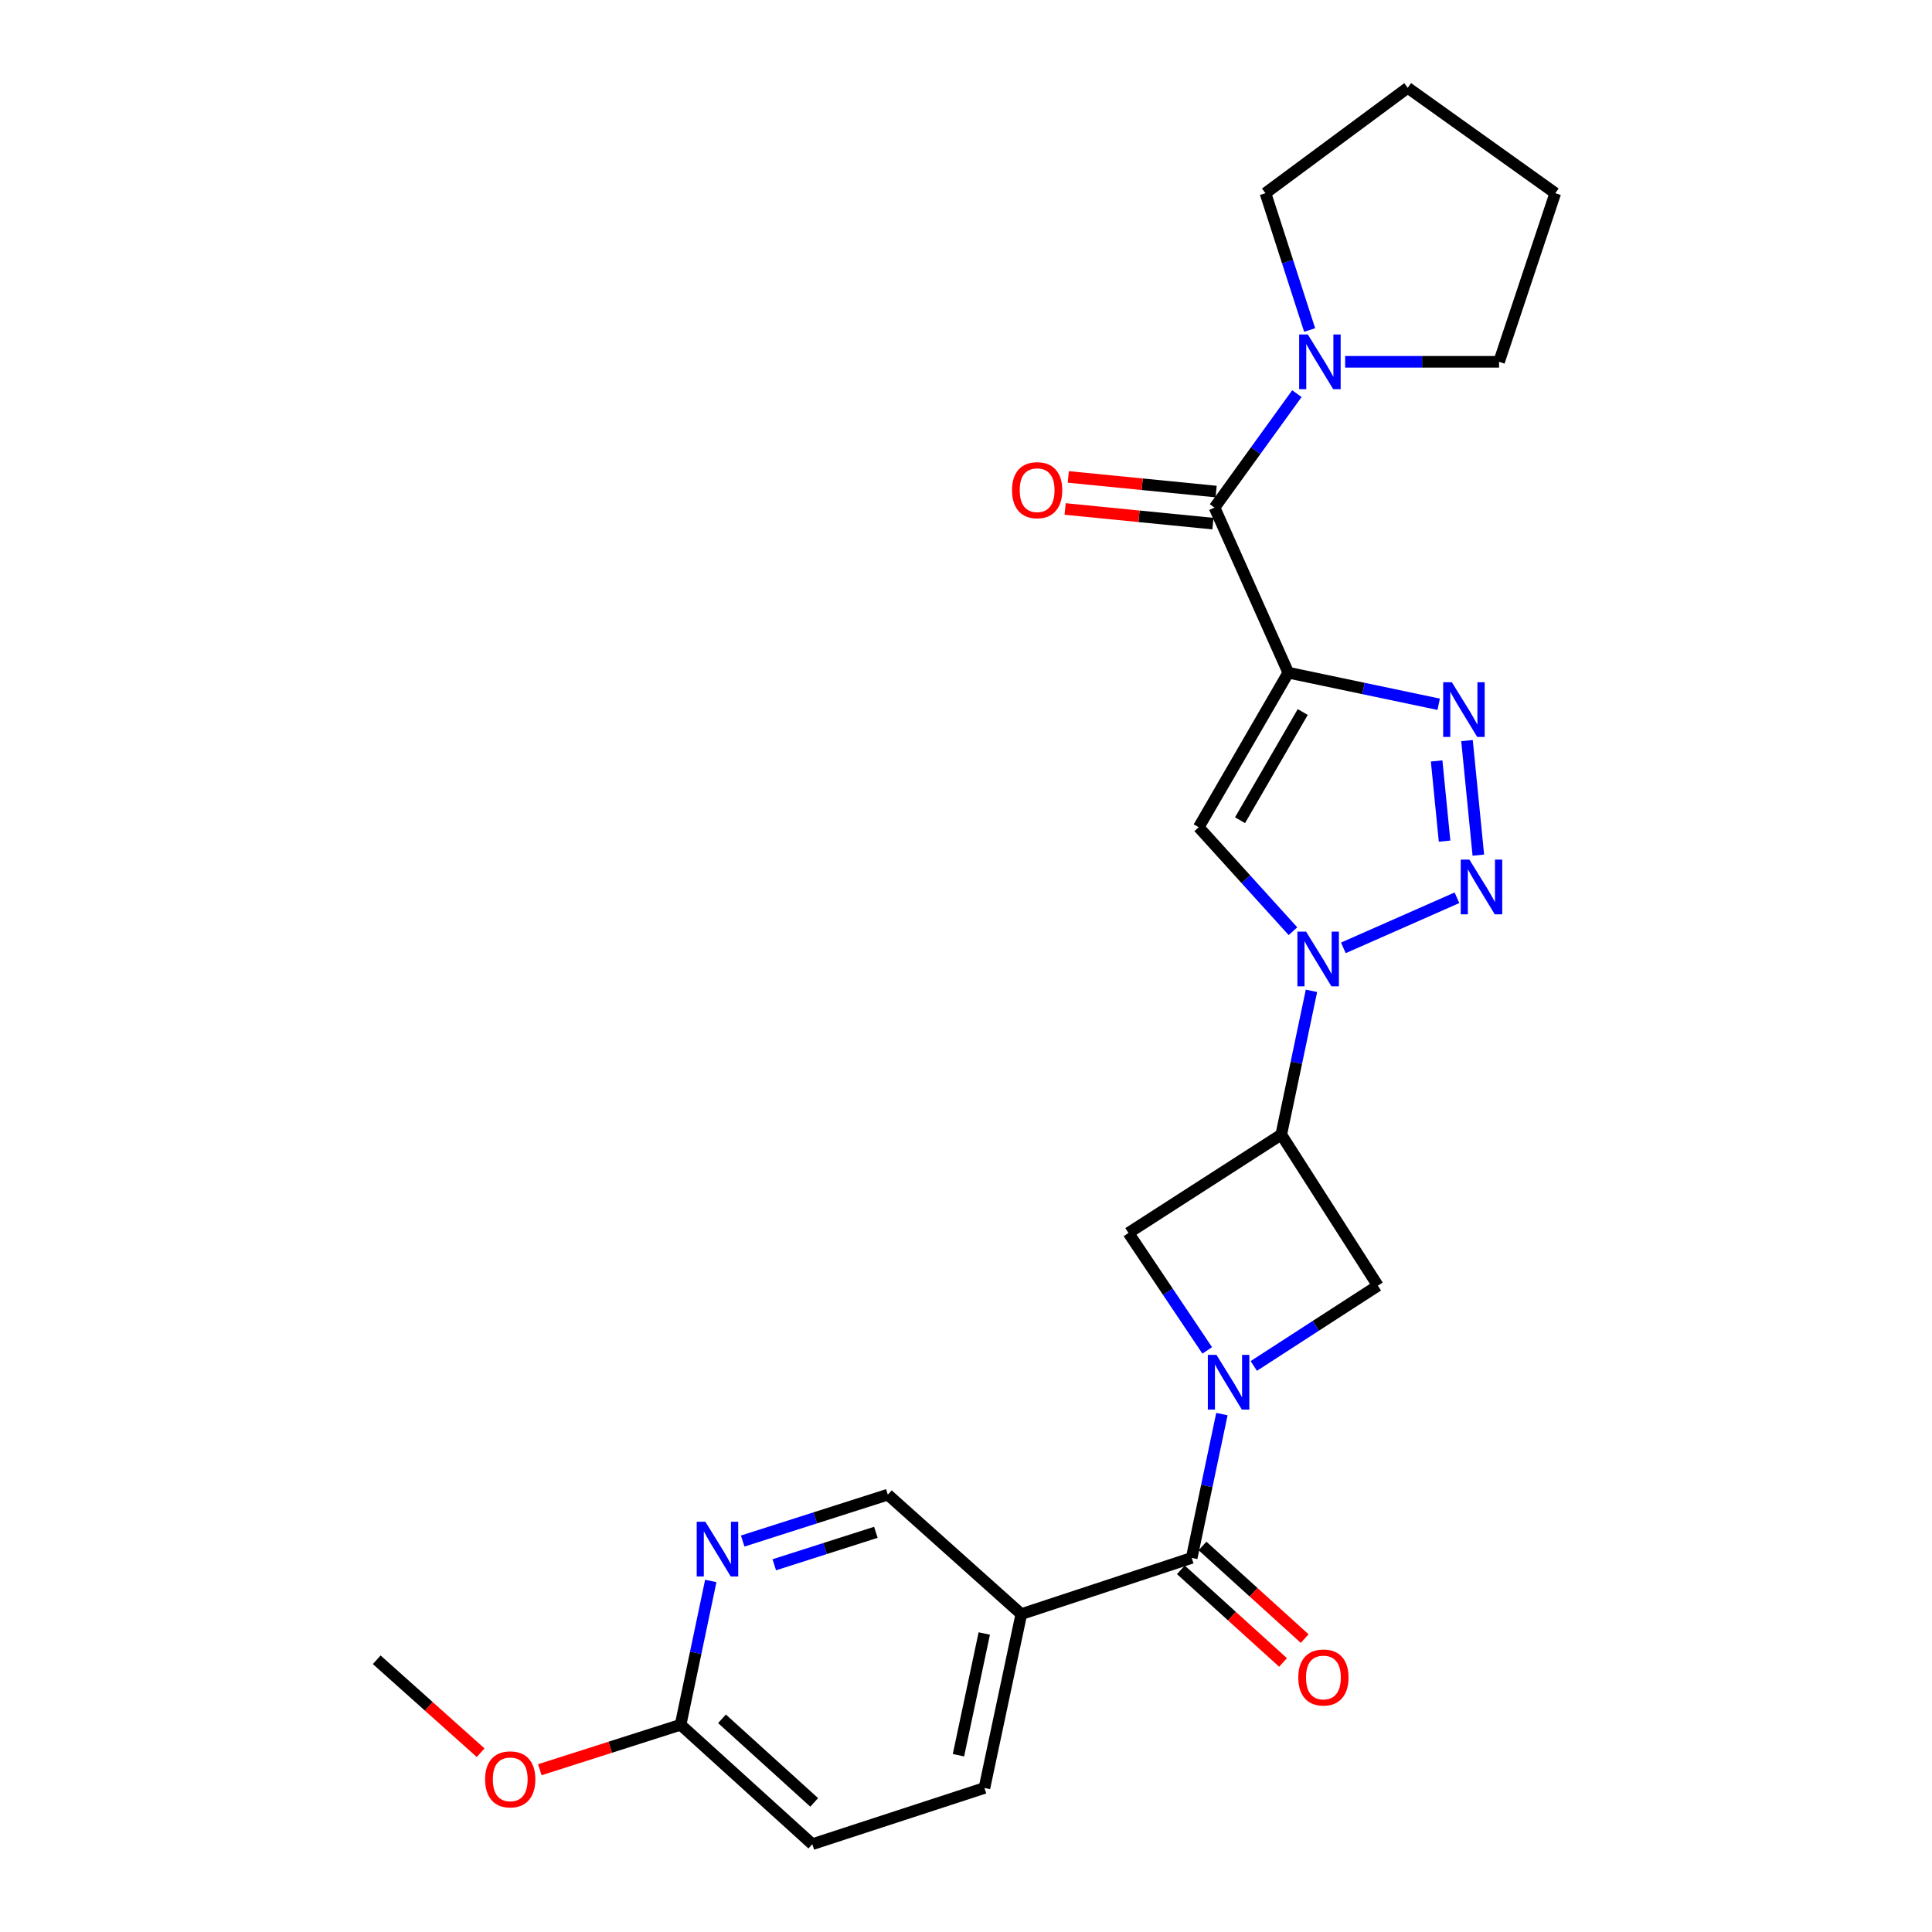 <?xml version='1.0' encoding='iso-8859-1'?>
<svg version='1.1' baseProfile='full'
              xmlns='http://www.w3.org/2000/svg'
                      xmlns:rdkit='http://www.rdkit.org/xml'
                      xmlns:xlink='http://www.w3.org/1999/xlink'
                  xml:space='preserve'
width='1000px' height='1000px' viewBox='0 0 1000 1000'>
<!-- END OF HEADER -->
<rect style='opacity:1.0;fill:#FFFFFF;stroke:none' width='1000' height='1000' x='0' y='0'> </rect>
<path class='bond-0' d='M 666.82,348.179 L 705.742,356.355' style='fill:none;fill-rule:evenodd;stroke:#000000;stroke-width:6px;stroke-linecap:butt;stroke-linejoin:miter;stroke-opacity:1' />
<path class='bond-0' d='M 705.742,356.355 L 744.664,364.53' style='fill:none;fill-rule:evenodd;stroke:#0000FF;stroke-width:6px;stroke-linecap:butt;stroke-linejoin:miter;stroke-opacity:1' />
<path class='bond-1' d='M 666.82,348.179 L 620.451,428.18' style='fill:none;fill-rule:evenodd;stroke:#000000;stroke-width:6px;stroke-linecap:butt;stroke-linejoin:miter;stroke-opacity:1' />
<path class='bond-1' d='M 674.293,368.542 L 641.834,424.543' style='fill:none;fill-rule:evenodd;stroke:#000000;stroke-width:6px;stroke-linecap:butt;stroke-linejoin:miter;stroke-opacity:1' />
<path class='bond-2' d='M 666.82,348.179 L 628.641,262.731' style='fill:none;fill-rule:evenodd;stroke:#000000;stroke-width:6px;stroke-linecap:butt;stroke-linejoin:miter;stroke-opacity:1' />
<path class='bond-3' d='M 669.233,481.985 L 644.842,455.082' style='fill:none;fill-rule:evenodd;stroke:#0000FF;stroke-width:6px;stroke-linecap:butt;stroke-linejoin:miter;stroke-opacity:1' />
<path class='bond-3' d='M 644.842,455.082 L 620.451,428.18' style='fill:none;fill-rule:evenodd;stroke:#000000;stroke-width:6px;stroke-linecap:butt;stroke-linejoin:miter;stroke-opacity:1' />
<path class='bond-4' d='M 678.812,512.85 L 670.996,550.062' style='fill:none;fill-rule:evenodd;stroke:#0000FF;stroke-width:6px;stroke-linecap:butt;stroke-linejoin:miter;stroke-opacity:1' />
<path class='bond-4' d='M 670.996,550.062 L 663.179,587.274' style='fill:none;fill-rule:evenodd;stroke:#000000;stroke-width:6px;stroke-linecap:butt;stroke-linejoin:miter;stroke-opacity:1' />
<path class='bond-5' d='M 695.324,490.613 L 754.121,464.685' style='fill:none;fill-rule:evenodd;stroke:#0000FF;stroke-width:6px;stroke-linecap:butt;stroke-linejoin:miter;stroke-opacity:1' />
<path class='bond-6' d='M 765.184,442.62 L 759.315,383.327' style='fill:none;fill-rule:evenodd;stroke:#0000FF;stroke-width:6px;stroke-linecap:butt;stroke-linejoin:miter;stroke-opacity:1' />
<path class='bond-6' d='M 747.709,435.369 L 743.6,393.863' style='fill:none;fill-rule:evenodd;stroke:#0000FF;stroke-width:6px;stroke-linecap:butt;stroke-linejoin:miter;stroke-opacity:1' />
<path class='bond-7' d='M 648.954,707.014 L 681.068,686.236' style='fill:none;fill-rule:evenodd;stroke:#0000FF;stroke-width:6px;stroke-linecap:butt;stroke-linejoin:miter;stroke-opacity:1' />
<path class='bond-7' d='M 681.068,686.236 L 713.181,665.459' style='fill:none;fill-rule:evenodd;stroke:#000000;stroke-width:6px;stroke-linecap:butt;stroke-linejoin:miter;stroke-opacity:1' />
<path class='bond-8' d='M 632.452,731.933 L 624.635,769.15' style='fill:none;fill-rule:evenodd;stroke:#0000FF;stroke-width:6px;stroke-linecap:butt;stroke-linejoin:miter;stroke-opacity:1' />
<path class='bond-8' d='M 624.635,769.15 L 616.819,806.366' style='fill:none;fill-rule:evenodd;stroke:#000000;stroke-width:6px;stroke-linecap:butt;stroke-linejoin:miter;stroke-opacity:1' />
<path class='bond-9' d='M 624.856,698.965 L 604.471,668.574' style='fill:none;fill-rule:evenodd;stroke:#0000FF;stroke-width:6px;stroke-linecap:butt;stroke-linejoin:miter;stroke-opacity:1' />
<path class='bond-9' d='M 604.471,668.574 L 584.087,638.183' style='fill:none;fill-rule:evenodd;stroke:#000000;stroke-width:6px;stroke-linecap:butt;stroke-linejoin:miter;stroke-opacity:1' />
<path class='bond-10' d='M 663.179,587.274 L 584.087,638.183' style='fill:none;fill-rule:evenodd;stroke:#000000;stroke-width:6px;stroke-linecap:butt;stroke-linejoin:miter;stroke-opacity:1' />
<path class='bond-11' d='M 663.179,587.274 L 713.181,665.459' style='fill:none;fill-rule:evenodd;stroke:#000000;stroke-width:6px;stroke-linecap:butt;stroke-linejoin:miter;stroke-opacity:1' />
<path class='bond-12' d='M 628.641,262.731 L 649.953,233.244' style='fill:none;fill-rule:evenodd;stroke:#000000;stroke-width:6px;stroke-linecap:butt;stroke-linejoin:miter;stroke-opacity:1' />
<path class='bond-12' d='M 649.953,233.244 L 671.265,203.757' style='fill:none;fill-rule:evenodd;stroke:#0000FF;stroke-width:6px;stroke-linecap:butt;stroke-linejoin:miter;stroke-opacity:1' />
<path class='bond-13' d='M 629.463,254.433 L 591.205,250.642' style='fill:none;fill-rule:evenodd;stroke:#000000;stroke-width:6px;stroke-linecap:butt;stroke-linejoin:miter;stroke-opacity:1' />
<path class='bond-13' d='M 591.205,250.642 L 552.947,246.852' style='fill:none;fill-rule:evenodd;stroke:#FF0000;stroke-width:6px;stroke-linecap:butt;stroke-linejoin:miter;stroke-opacity:1' />
<path class='bond-13' d='M 627.818,271.028 L 589.561,267.238' style='fill:none;fill-rule:evenodd;stroke:#000000;stroke-width:6px;stroke-linecap:butt;stroke-linejoin:miter;stroke-opacity:1' />
<path class='bond-13' d='M 589.561,267.238 L 551.303,263.447' style='fill:none;fill-rule:evenodd;stroke:#FF0000;stroke-width:6px;stroke-linecap:butt;stroke-linejoin:miter;stroke-opacity:1' />
<path class='bond-14' d='M 616.819,806.366 L 528.637,835.457' style='fill:none;fill-rule:evenodd;stroke:#000000;stroke-width:6px;stroke-linecap:butt;stroke-linejoin:miter;stroke-opacity:1' />
<path class='bond-15' d='M 611.218,812.543 L 637.657,836.514' style='fill:none;fill-rule:evenodd;stroke:#000000;stroke-width:6px;stroke-linecap:butt;stroke-linejoin:miter;stroke-opacity:1' />
<path class='bond-15' d='M 637.657,836.514 L 664.096,860.485' style='fill:none;fill-rule:evenodd;stroke:#FF0000;stroke-width:6px;stroke-linecap:butt;stroke-linejoin:miter;stroke-opacity:1' />
<path class='bond-15' d='M 622.419,800.188 L 648.859,824.159' style='fill:none;fill-rule:evenodd;stroke:#000000;stroke-width:6px;stroke-linecap:butt;stroke-linejoin:miter;stroke-opacity:1' />
<path class='bond-15' d='M 648.859,824.159 L 675.298,848.13' style='fill:none;fill-rule:evenodd;stroke:#FF0000;stroke-width:6px;stroke-linecap:butt;stroke-linejoin:miter;stroke-opacity:1' />
<path class='bond-16' d='M 528.637,835.457 L 459.541,773.633' style='fill:none;fill-rule:evenodd;stroke:#000000;stroke-width:6px;stroke-linecap:butt;stroke-linejoin:miter;stroke-opacity:1' />
<path class='bond-17' d='M 528.637,835.457 L 509.543,925.454' style='fill:none;fill-rule:evenodd;stroke:#000000;stroke-width:6px;stroke-linecap:butt;stroke-linejoin:miter;stroke-opacity:1' />
<path class='bond-17' d='M 509.46,845.495 L 496.093,908.493' style='fill:none;fill-rule:evenodd;stroke:#000000;stroke-width:6px;stroke-linecap:butt;stroke-linejoin:miter;stroke-opacity:1' />
<path class='bond-18' d='M 677.869,170.817 L 666.434,135.406' style='fill:none;fill-rule:evenodd;stroke:#0000FF;stroke-width:6px;stroke-linecap:butt;stroke-linejoin:miter;stroke-opacity:1' />
<path class='bond-18' d='M 666.434,135.406 L 654.999,99.996' style='fill:none;fill-rule:evenodd;stroke:#000000;stroke-width:6px;stroke-linecap:butt;stroke-linejoin:miter;stroke-opacity:1' />
<path class='bond-19' d='M 696.24,187.27 L 736.076,187.27' style='fill:none;fill-rule:evenodd;stroke:#0000FF;stroke-width:6px;stroke-linecap:butt;stroke-linejoin:miter;stroke-opacity:1' />
<path class='bond-19' d='M 736.076,187.27 L 775.912,187.27' style='fill:none;fill-rule:evenodd;stroke:#000000;stroke-width:6px;stroke-linecap:butt;stroke-linejoin:miter;stroke-opacity:1' />
<path class='bond-20' d='M 384.414,797.644 L 421.977,785.639' style='fill:none;fill-rule:evenodd;stroke:#0000FF;stroke-width:6px;stroke-linecap:butt;stroke-linejoin:miter;stroke-opacity:1' />
<path class='bond-20' d='M 421.977,785.639 L 459.541,773.633' style='fill:none;fill-rule:evenodd;stroke:#000000;stroke-width:6px;stroke-linecap:butt;stroke-linejoin:miter;stroke-opacity:1' />
<path class='bond-20' d='M 400.76,809.928 L 427.054,801.524' style='fill:none;fill-rule:evenodd;stroke:#0000FF;stroke-width:6px;stroke-linecap:butt;stroke-linejoin:miter;stroke-opacity:1' />
<path class='bond-20' d='M 427.054,801.524 L 453.349,793.12' style='fill:none;fill-rule:evenodd;stroke:#000000;stroke-width:6px;stroke-linecap:butt;stroke-linejoin:miter;stroke-opacity:1' />
<path class='bond-21' d='M 367.899,818.299 L 360.087,855.515' style='fill:none;fill-rule:evenodd;stroke:#0000FF;stroke-width:6px;stroke-linecap:butt;stroke-linejoin:miter;stroke-opacity:1' />
<path class='bond-21' d='M 360.087,855.515 L 352.274,892.731' style='fill:none;fill-rule:evenodd;stroke:#000000;stroke-width:6px;stroke-linecap:butt;stroke-linejoin:miter;stroke-opacity:1' />
<path class='bond-22' d='M 352.274,892.731 L 420.453,954.545' style='fill:none;fill-rule:evenodd;stroke:#000000;stroke-width:6px;stroke-linecap:butt;stroke-linejoin:miter;stroke-opacity:1' />
<path class='bond-22' d='M 373.702,889.649 L 421.428,932.919' style='fill:none;fill-rule:evenodd;stroke:#000000;stroke-width:6px;stroke-linecap:butt;stroke-linejoin:miter;stroke-opacity:1' />
<path class='bond-23' d='M 352.274,892.731 L 315.841,904.372' style='fill:none;fill-rule:evenodd;stroke:#000000;stroke-width:6px;stroke-linecap:butt;stroke-linejoin:miter;stroke-opacity:1' />
<path class='bond-23' d='M 315.841,904.372 L 279.407,916.012' style='fill:none;fill-rule:evenodd;stroke:#FF0000;stroke-width:6px;stroke-linecap:butt;stroke-linejoin:miter;stroke-opacity:1' />
<path class='bond-24' d='M 509.543,925.454 L 420.453,954.545' style='fill:none;fill-rule:evenodd;stroke:#000000;stroke-width:6px;stroke-linecap:butt;stroke-linejoin:miter;stroke-opacity:1' />
<path class='bond-25' d='M 248.775,907.202 L 221.886,883.146' style='fill:none;fill-rule:evenodd;stroke:#FF0000;stroke-width:6px;stroke-linecap:butt;stroke-linejoin:miter;stroke-opacity:1' />
<path class='bond-25' d='M 221.886,883.146 L 194.996,859.091' style='fill:none;fill-rule:evenodd;stroke:#000000;stroke-width:6px;stroke-linecap:butt;stroke-linejoin:miter;stroke-opacity:1' />
<path class='bond-26' d='M 654.999,99.996 L 728.635,45.455' style='fill:none;fill-rule:evenodd;stroke:#000000;stroke-width:6px;stroke-linecap:butt;stroke-linejoin:miter;stroke-opacity:1' />
<path class='bond-27' d='M 775.912,187.27 L 805.004,99.996' style='fill:none;fill-rule:evenodd;stroke:#000000;stroke-width:6px;stroke-linecap:butt;stroke-linejoin:miter;stroke-opacity:1' />
<path class='bond-28' d='M 805.004,99.996 L 728.635,45.455' style='fill:none;fill-rule:evenodd;stroke:#000000;stroke-width:6px;stroke-linecap:butt;stroke-linejoin:miter;stroke-opacity:1' />
<path  class='atom-1' d='M 676.014 482.208
L 685.294 497.208
Q 686.214 498.688, 687.694 501.368
Q 689.174 504.048, 689.254 504.208
L 689.254 482.208
L 693.014 482.208
L 693.014 510.528
L 689.134 510.528
L 679.174 494.128
Q 678.014 492.208, 676.774 490.008
Q 675.574 487.808, 675.214 487.128
L 675.214 510.528
L 671.534 510.528
L 671.534 482.208
L 676.014 482.208
' fill='#0000FF'/>
<path  class='atom-2' d='M 760.555 444.927
L 769.835 459.927
Q 770.755 461.407, 772.235 464.087
Q 773.715 466.767, 773.795 466.927
L 773.795 444.927
L 777.555 444.927
L 777.555 473.247
L 773.675 473.247
L 763.715 456.847
Q 762.555 454.927, 761.315 452.727
Q 760.115 450.527, 759.755 449.847
L 759.755 473.247
L 756.075 473.247
L 756.075 444.927
L 760.555 444.927
' fill='#0000FF'/>
<path  class='atom-3' d='M 629.653 701.291
L 638.933 716.291
Q 639.853 717.771, 641.333 720.451
Q 642.813 723.131, 642.893 723.291
L 642.893 701.291
L 646.653 701.291
L 646.653 729.611
L 642.773 729.611
L 632.813 713.211
Q 631.653 711.291, 630.413 709.091
Q 629.213 706.891, 628.853 706.211
L 628.853 729.611
L 625.173 729.611
L 625.173 701.291
L 629.653 701.291
' fill='#0000FF'/>
<path  class='atom-4' d='M 751.466 353.114
L 760.746 368.114
Q 761.666 369.594, 763.146 372.274
Q 764.626 374.954, 764.706 375.114
L 764.706 353.114
L 768.466 353.114
L 768.466 381.434
L 764.586 381.434
L 754.626 365.034
Q 753.466 363.114, 752.226 360.914
Q 751.026 358.714, 750.666 358.034
L 750.666 381.434
L 746.986 381.434
L 746.986 353.114
L 751.466 353.114
' fill='#0000FF'/>
<path  class='atom-12' d='M 676.922 173.11
L 686.202 188.11
Q 687.122 189.59, 688.602 192.27
Q 690.082 194.95, 690.162 195.11
L 690.162 173.11
L 693.922 173.11
L 693.922 201.43
L 690.042 201.43
L 680.082 185.03
Q 678.922 183.11, 677.682 180.91
Q 676.482 178.71, 676.122 178.03
L 676.122 201.43
L 672.442 201.43
L 672.442 173.11
L 676.922 173.11
' fill='#0000FF'/>
<path  class='atom-13' d='M 365.099 787.657
L 374.379 802.657
Q 375.299 804.137, 376.779 806.817
Q 378.259 809.497, 378.339 809.657
L 378.339 787.657
L 382.099 787.657
L 382.099 815.977
L 378.219 815.977
L 368.259 799.577
Q 367.099 797.657, 365.859 795.457
Q 364.659 793.257, 364.299 792.577
L 364.299 815.977
L 360.619 815.977
L 360.619 787.657
L 365.099 787.657
' fill='#0000FF'/>
<path  class='atom-16' d='M 523.818 253.713
Q 523.818 246.913, 527.178 243.113
Q 530.538 239.313, 536.818 239.313
Q 543.098 239.313, 546.458 243.113
Q 549.818 246.913, 549.818 253.713
Q 549.818 260.593, 546.418 264.513
Q 543.018 268.393, 536.818 268.393
Q 530.578 268.393, 527.178 264.513
Q 523.818 260.633, 523.818 253.713
M 536.818 265.193
Q 541.138 265.193, 543.458 262.313
Q 545.818 259.393, 545.818 253.713
Q 545.818 248.153, 543.458 245.353
Q 541.138 242.513, 536.818 242.513
Q 532.498 242.513, 530.138 245.313
Q 527.818 248.113, 527.818 253.713
Q 527.818 259.433, 530.138 262.313
Q 532.498 265.193, 536.818 265.193
' fill='#FF0000'/>
<path  class='atom-17' d='M 671.998 868.26
Q 671.998 861.46, 675.358 857.66
Q 678.718 853.86, 684.998 853.86
Q 691.278 853.86, 694.638 857.66
Q 697.998 861.46, 697.998 868.26
Q 697.998 875.14, 694.598 879.06
Q 691.198 882.94, 684.998 882.94
Q 678.758 882.94, 675.358 879.06
Q 671.998 875.18, 671.998 868.26
M 684.998 879.74
Q 689.318 879.74, 691.638 876.86
Q 693.998 873.94, 693.998 868.26
Q 693.998 862.7, 691.638 859.9
Q 689.318 857.06, 684.998 857.06
Q 680.678 857.06, 678.318 859.86
Q 675.998 862.66, 675.998 868.26
Q 675.998 873.98, 678.318 876.86
Q 680.678 879.74, 684.998 879.74
' fill='#FF0000'/>
<path  class='atom-20' d='M 251.093 920.985
Q 251.093 914.185, 254.453 910.385
Q 257.813 906.585, 264.093 906.585
Q 270.373 906.585, 273.733 910.385
Q 277.093 914.185, 277.093 920.985
Q 277.093 927.865, 273.693 931.785
Q 270.293 935.665, 264.093 935.665
Q 257.853 935.665, 254.453 931.785
Q 251.093 927.905, 251.093 920.985
M 264.093 932.465
Q 268.413 932.465, 270.733 929.585
Q 273.093 926.665, 273.093 920.985
Q 273.093 915.425, 270.733 912.625
Q 268.413 909.785, 264.093 909.785
Q 259.773 909.785, 257.413 912.585
Q 255.093 915.385, 255.093 920.985
Q 255.093 926.705, 257.413 929.585
Q 259.773 932.465, 264.093 932.465
' fill='#FF0000'/>
</svg>
